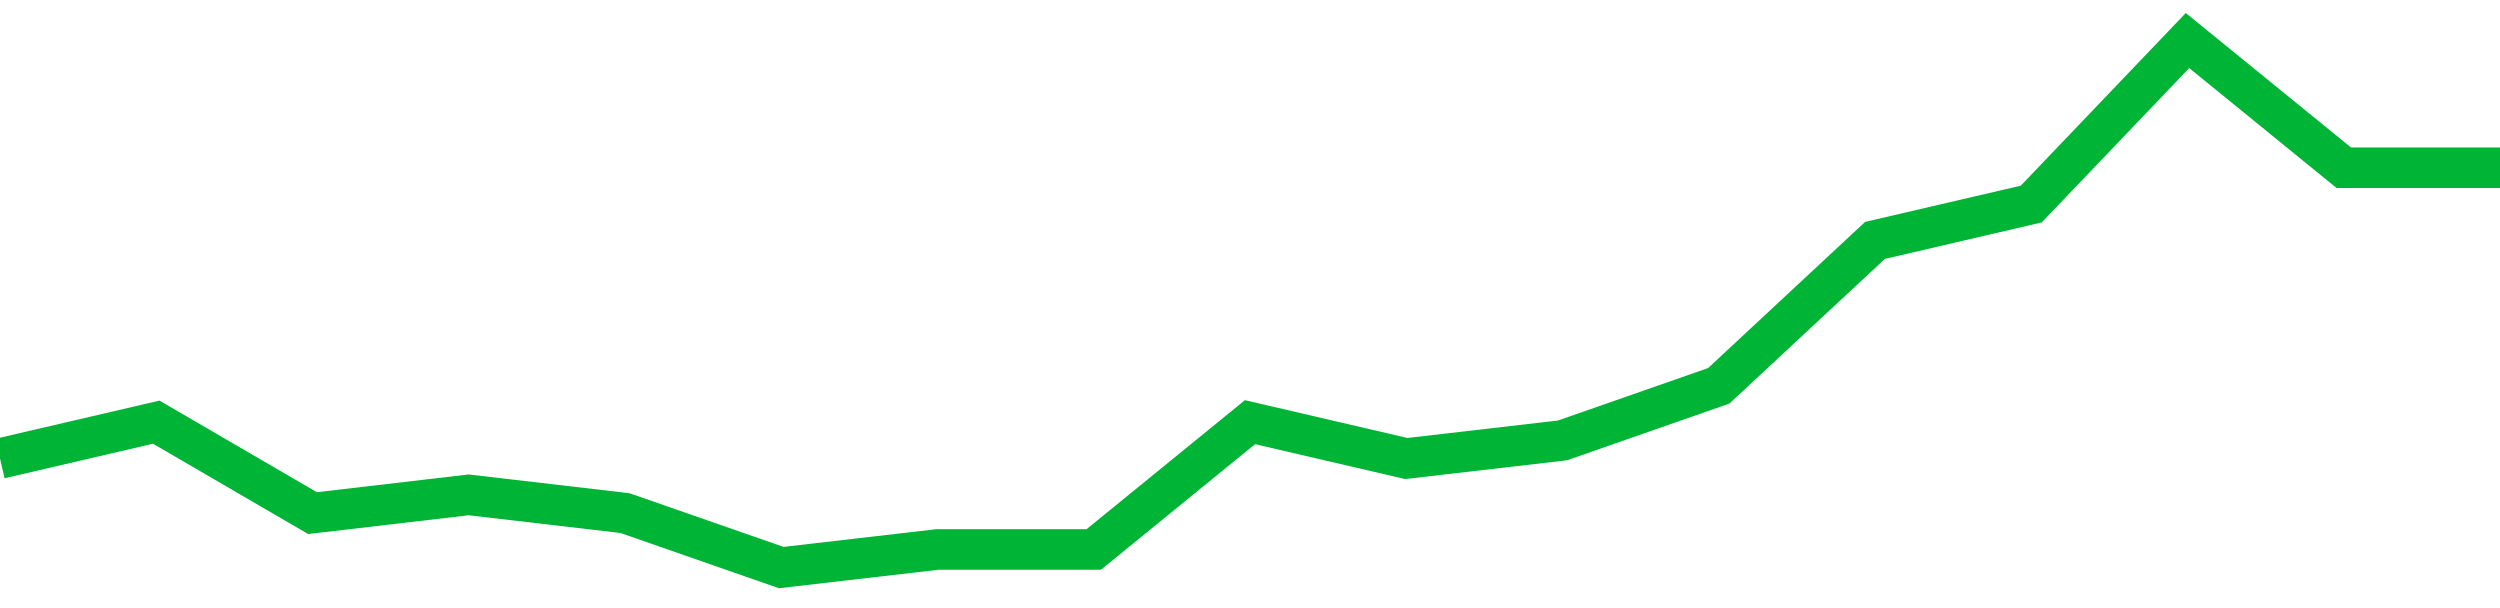 <!-- Generated with https://github.com/jxxe/sparkline/ --><svg viewBox="0 0 185 45" class="sparkline" xmlns="http://www.w3.org/2000/svg"><path class="sparkline--fill" d="M 0 33.93 L 0 33.93 L 11.562 31.24 L 23.125 37.97 L 34.688 36.62 L 46.25 37.97 L 57.812 42 L 69.375 40.66 L 80.938 40.66 L 92.5 31.24 L 104.062 33.93 L 115.625 32.59 L 127.188 28.55 L 138.75 17.79 L 150.312 15.1 L 161.875 3 L 173.438 12.41 L 185 12.41 V 45 L 0 45 Z" stroke="none" fill="none" ></path><path class="sparkline--line" d="M 0 33.93 L 0 33.93 L 11.562 31.24 L 23.125 37.97 L 34.688 36.62 L 46.25 37.97 L 57.812 42 L 69.375 40.66 L 80.938 40.66 L 92.5 31.24 L 104.062 33.93 L 115.625 32.59 L 127.188 28.55 L 138.75 17.79 L 150.312 15.1 L 161.875 3 L 173.438 12.41 L 185 12.41" fill="none" stroke-width="3" stroke="#00B436" ></path></svg>